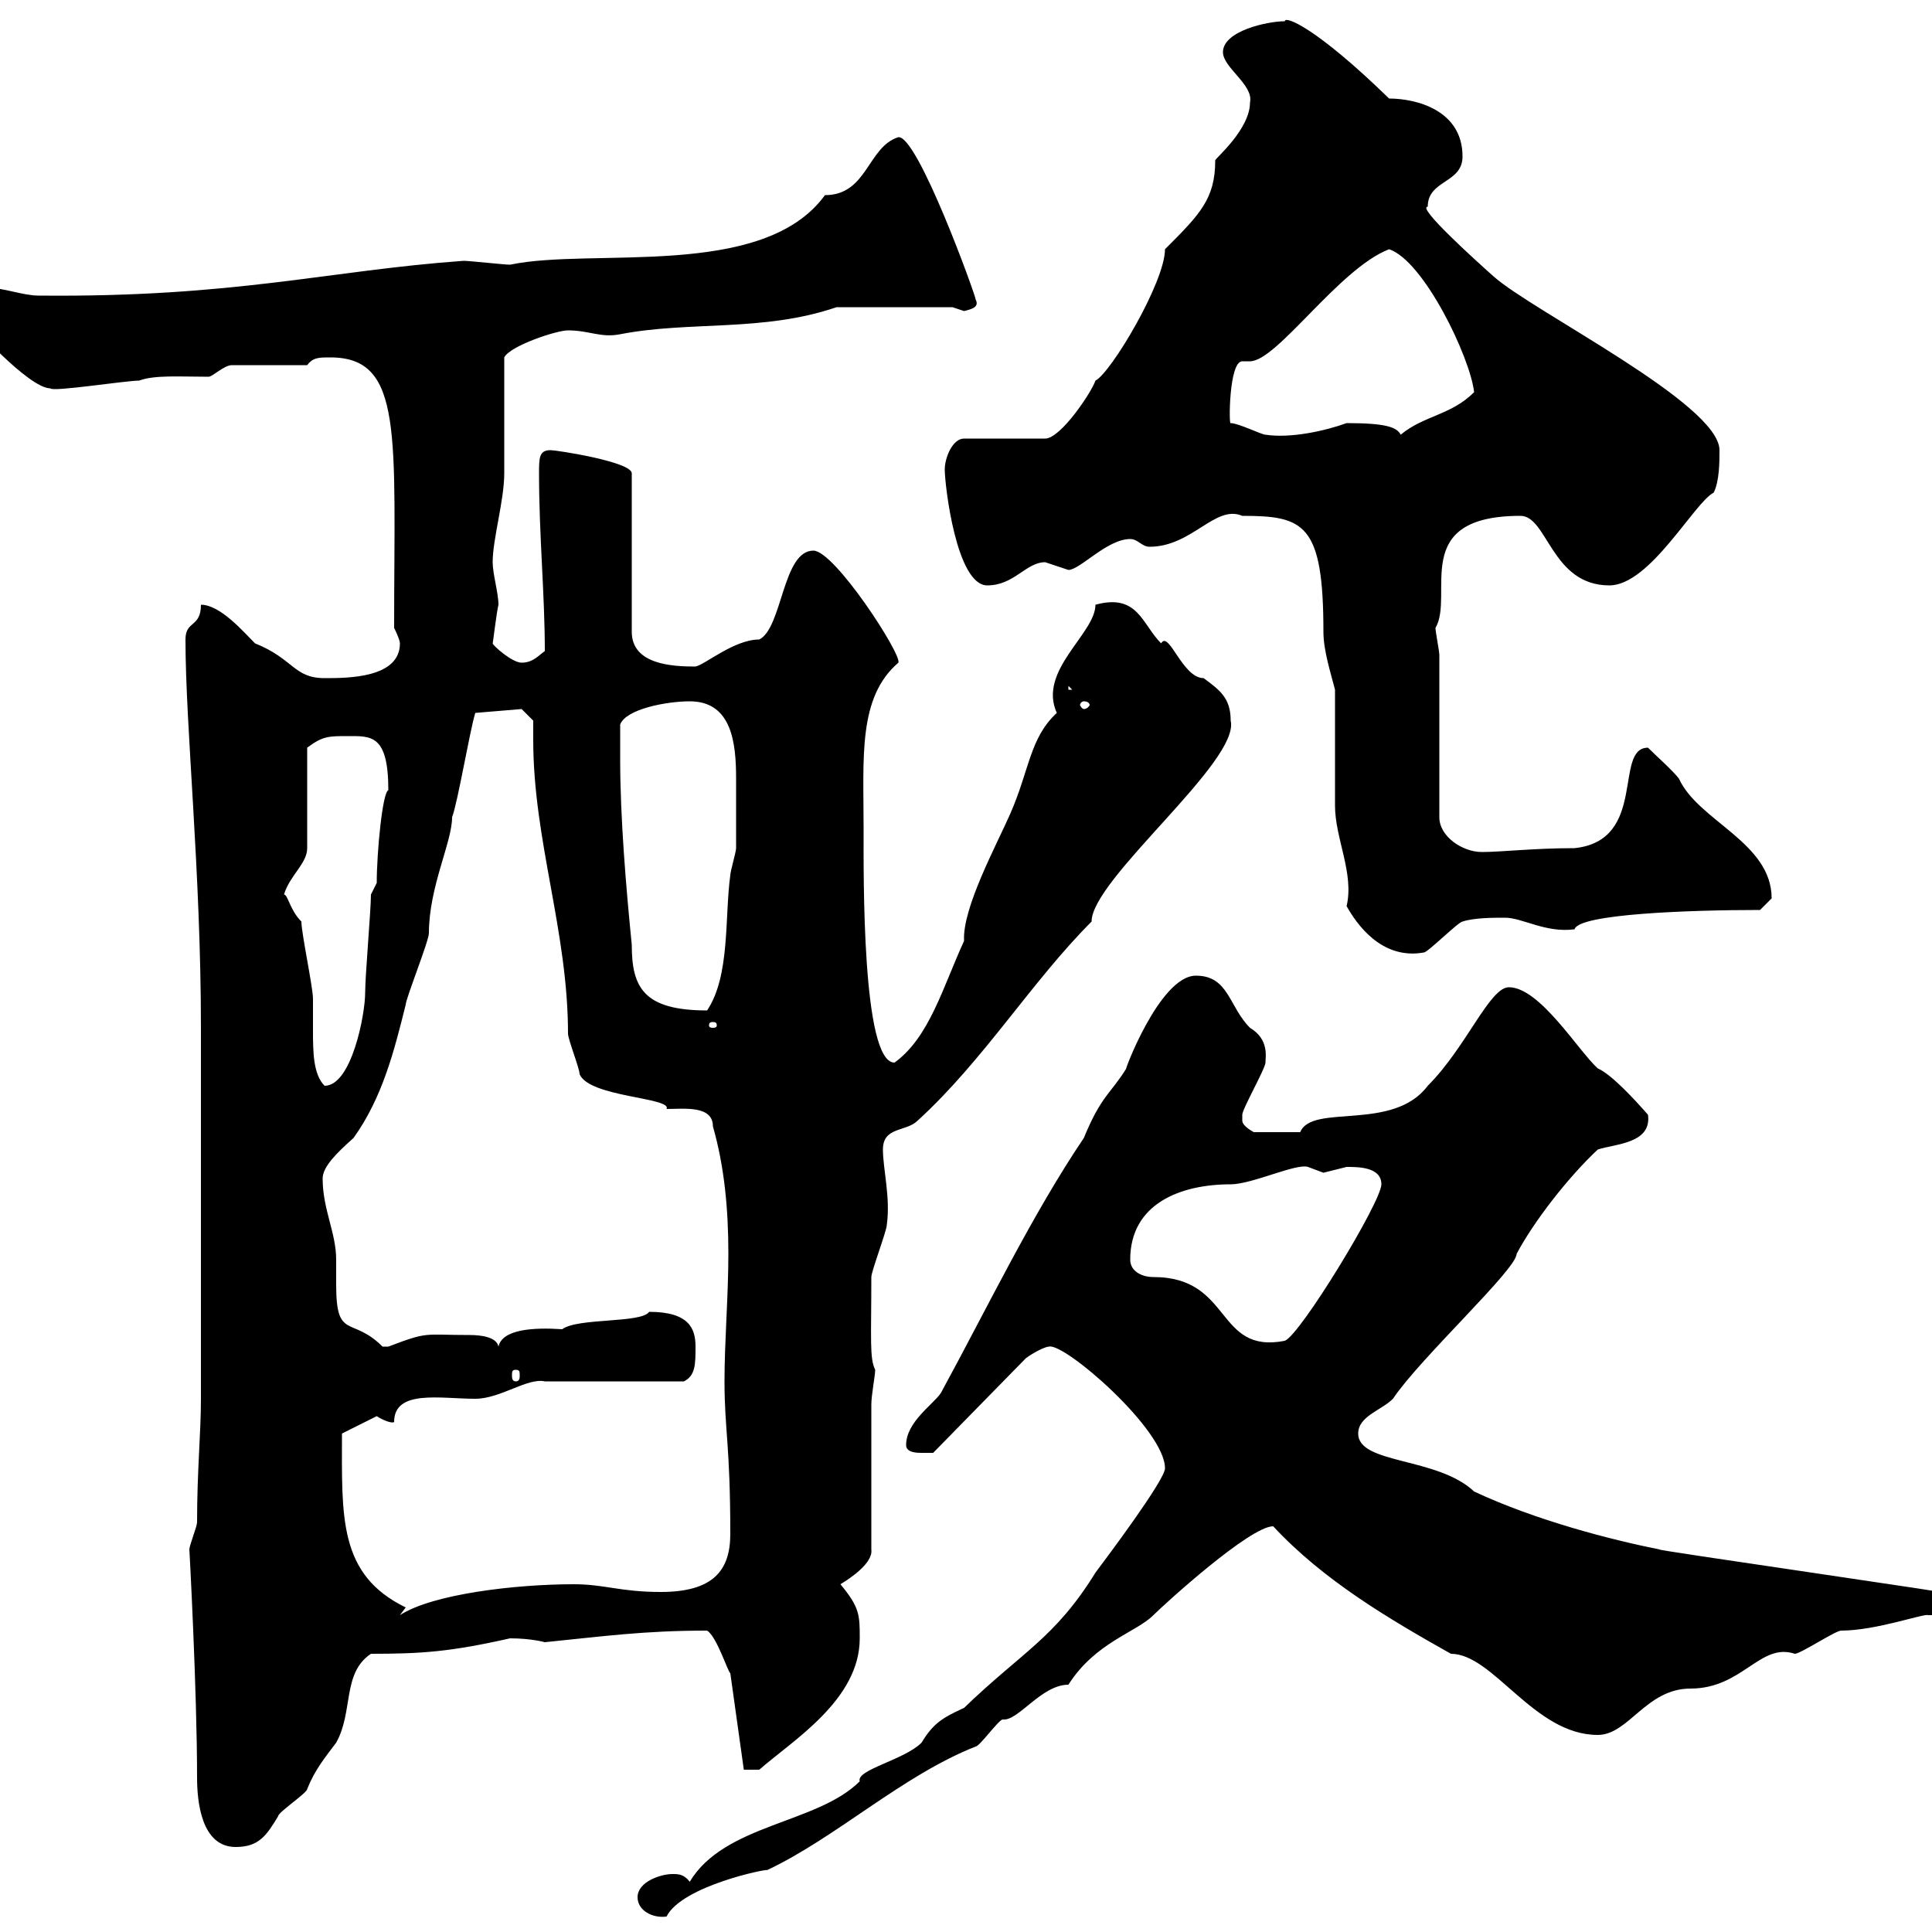 <svg xmlns="http://www.w3.org/2000/svg" xmlns:xlink="http://www.w3.org/1999/xlink" width="300" height="300"><path d="M99 294.60C99 296.70 101.40 297.90 103.50 297.60C105.90 292.80 119.40 290.10 119.10 290.40C129.90 285.30 140.10 275.70 151.50 271.20C152.10 271.20 155.10 267 155.70 267C158.10 267.30 161.70 261.60 165.90 261.60C170.10 255 176.40 253.50 179.10 250.80C180.90 249 194.10 237 197.70 237C205.50 245.40 215.70 251.40 225.30 256.80C231.90 256.80 238.20 269.40 248.10 269.40C252.90 269.40 255.60 262.20 262.50 262.20C270.60 262.20 273.30 255 278.70 256.80C279.60 256.80 285 253.20 285.90 253.20C291.30 253.20 298.80 250.50 299.40 250.80C301.20 250.80 304.80 250.80 304.80 247.80C304.50 247.50 256.20 240.60 257.70 240.60C250.20 239.10 238.50 236.10 228.90 231.60C223.20 226.20 210.90 227.40 210.90 222.60C210.90 219.90 214.50 219 216.30 217.20C220.50 210.90 235.50 197.10 235.50 194.70C238.20 189.60 243.60 182.70 248.10 178.50C250.80 177.60 256.50 177.60 255.90 173.10C253.80 170.70 250.20 166.80 248.10 165.90C245.10 163.20 239.10 153.30 234.30 153.30C231.30 153.30 227.70 162.60 221.70 168.60C216.30 175.80 203.70 171.30 201.90 175.80L194.70 175.80C194.70 175.80 192.90 174.90 192.90 174C192.90 173.10 192.90 173.10 192.90 173.10C192.90 172.20 196.50 165.90 196.50 165C196.50 164.10 197.10 161.40 194.10 159.60C190.80 156.30 190.80 151.50 185.70 151.50C180 151.50 174.30 167.10 174.90 165.90C172.50 169.80 171 170.10 168.30 176.70C160.20 188.70 153.30 203.10 146.10 216.30C144.90 218.10 140.70 220.80 140.70 224.40C140.70 225.60 142.50 225.60 143.10 225.60C144.30 225.60 144.90 225.60 144.90 225.60L159.30 210.90C160.50 210 162.30 209.10 162.90 209.10C165.30 208.50 180.90 222 180.90 228C180.90 229.80 171.90 241.80 170.10 244.20C163.80 254.40 158.70 256.50 149.70 265.20C146.40 266.70 144.90 267.60 143.10 270.60C140.40 273.30 132.90 274.80 133.50 276.60C126.90 283.20 112.50 283.20 107.10 292.20C106.20 291 105.30 291 104.40 291C102.60 291 99 292.20 99 294.60ZM29.40 240.60C29.40 240.30 30.60 262.50 30.60 276C30.60 279.60 31.20 286.80 36.60 286.80C40.20 286.80 41.40 285 43.20 282C43.20 281.40 47.70 278.40 47.70 277.80C48.90 274.80 50.40 273 52.20 270.60C54.90 265.80 53.10 259.80 57.60 256.80C65.40 256.80 69.90 256.50 79.20 254.40C82.50 254.40 84.60 255 84.60 255C93.60 254.10 99.90 253.20 109.80 253.20C111.30 254.10 113.10 259.80 113.40 259.80L115.50 274.80L117.90 274.80C123 270.30 133.50 264 133.50 254.40C133.50 250.80 133.50 249.60 130.50 246C132 245.10 135.60 242.70 135.30 240.60L135.30 218.10C135.30 216.60 135.90 213.60 135.90 212.70C135 210.90 135.30 207.90 135.30 198.30C135.30 197.40 137.70 191.10 137.70 190.20C138.30 186 137.10 181.50 137.10 178.50C137.10 174.90 140.70 175.80 142.50 174C152.70 164.70 160.20 152.40 169.50 143.10C169.50 136.50 192.60 118.20 191.10 111.90C191.10 108.30 189.30 107.10 186.90 105.30C183.60 105.30 181.50 97.80 180.30 99.90C177.30 96.90 176.70 92.10 170.10 93.90C170.10 98.40 161.10 104.10 164.10 110.70C159.90 114.60 159.90 119.40 156.90 126.30C154.80 131.10 149.40 141 149.70 146.10C146.40 153.30 144.30 161.10 138.90 165C133.80 165 134.10 135.60 134.10 128.70C134.10 117.60 133.20 108.30 139.50 102.90C140.10 101.70 129.60 85.50 126.30 85.50C121.50 85.50 121.50 97.50 117.90 99.30C114 99.30 109.50 103.20 108 103.50C104.40 103.50 98.10 103.20 98.10 98.10L98.10 73.50C98.10 71.70 86.40 69.90 85.50 69.90C83.70 69.90 83.70 71.10 83.70 73.50C83.70 83.10 84.60 92.40 84.60 101.10C83.70 101.70 82.80 102.90 81 102.90C79.50 102.90 76.50 100.20 76.50 99.90C76.50 100.20 77.10 95.10 77.40 93.90C77.40 92.10 76.50 89.10 76.50 87.30C76.50 83.70 78.30 77.70 78.30 73.50C78.30 71.10 78.30 58.50 78.30 55.50C79.20 53.70 86.40 51.30 88.20 51.30C91.50 51.30 93.30 52.50 96.30 51.90C107.10 49.80 118.50 51.60 129.90 47.70L147.90 47.70C147.90 47.70 149.70 48.30 149.70 48.30C150.90 48 152.10 47.70 151.50 46.50C151.50 45.90 142.50 21 139.50 21.30C134.70 22.80 134.70 30.30 128.10 30.30C118.50 43.50 92.10 38.40 79.20 41.10C78.30 41.10 72.90 40.50 72 40.50C51 42 36.60 46.20 6 45.90C3.60 45.90 0.60 44.70-1.80 44.70C-3 44.70-5.40 44.70-5.40 47.70C-5.40 47.70-4.80 49.50-4.80 49.50C-4.80 50.10 4.50 60.30 7.80 60.30C8.10 60.90 19.50 59.10 21.60 59.10C24 58.20 27.90 58.50 32.40 58.50C33 58.50 34.80 56.70 36 56.70L47.70 56.70C48.60 55.50 49.50 55.50 51.30 55.50C62.70 55.50 61.20 67.50 61.20 97.50C61.20 97.50 62.10 99.30 62.10 99.90C62.10 105.30 54 105.30 50.40 105.30C45.60 105.30 45.60 102.30 39.60 99.90C37.80 98.10 34.20 93.90 31.20 93.90C31.20 97.50 28.80 96.30 28.80 99.30C28.80 112.80 31.20 135.30 31.20 159.60L31.20 217.20C31.20 222.60 30.60 228.30 30.60 236.40C30.60 237 29.40 240 29.40 240.60ZM63 249.60C52.50 244.50 53.10 235.50 53.10 222.60L58.50 219.90C59.40 220.50 60.90 221.10 61.20 220.80C61.20 215.70 68.40 217.20 73.80 217.20C77.70 217.20 81.90 213.90 84.60 214.50C88.20 214.50 102.60 214.50 106.20 214.50C108 213.60 108 211.80 108 209.10C108 206.40 107.10 203.70 100.80 203.70C99.60 205.50 89.70 204.60 87.30 206.40C82.80 206.10 78 206.40 77.40 209.10C77.10 207.60 74.70 207.30 72.90 207.30C65.70 207.30 66.60 206.70 60.30 209.10C60.30 209.10 60.30 209.10 59.40 209.10C54.60 204.30 52.20 208.20 52.20 199.50C52.20 198.30 52.20 196.80 52.20 195.60C52.20 191.40 50.10 187.80 50.10 183C50.10 181.20 52.20 179.10 54.90 176.70C59.40 170.40 61.20 163.20 63 156C63 155.10 66.60 146.10 66.60 144.90C66.60 137.70 70.20 130.80 70.20 126.90C71.10 124.50 72.90 113.70 73.80 110.70L81 110.10L82.80 111.90C82.80 112.80 82.80 114 82.80 114.90C82.80 130.50 88.20 144.60 88.20 160.50C88.20 161.40 90 165.90 90 166.80C91.50 170.40 104.40 170.40 103.50 172.20C106.20 172.20 110.70 171.60 110.70 174.90C112.50 181.20 113.10 187.80 113.10 194.70C113.10 201.30 112.50 208.20 112.50 214.50C112.50 222 113.40 224.40 113.40 238.20C113.40 243.90 110.70 247.20 102.60 247.20C96.30 247.20 93.90 246 89.10 246C80.10 246 67.20 247.50 62.10 250.80ZM80.10 212.70C80.70 212.70 80.70 213 80.70 213.60C80.70 213.90 80.70 214.50 80.10 214.50C79.50 214.50 79.50 213.90 79.50 213.60C79.50 213 79.50 212.70 80.10 212.70ZM175.50 195.60C175.50 186.90 183.30 183.90 191.10 183.90C194.40 183.90 201.30 180.60 203.10 181.20C203.10 181.20 205.50 182.10 205.50 182.10C205.50 182.10 209.10 181.20 209.10 181.20C210.90 181.20 214.50 181.20 214.50 183.90C214.50 186.60 201.90 207.30 199.50 208.20C188.70 210.30 191.40 198.30 179.10 198.30C177.30 198.30 175.50 197.40 175.50 195.60ZM46.80 143.10C45 141.30 44.70 138.90 44.10 138.90C45 135.90 47.70 134.10 47.70 131.70L47.70 116.10C50.10 114.30 51 114.30 54 114.30C57.60 114.30 60.30 114 60.30 122.70C59.40 123 58.50 132.30 58.50 137.10L57.60 138.90C57.60 141.30 56.70 151.50 56.70 154.20C56.70 157.50 54.60 168.60 50.40 168.60C48.60 166.80 48.60 163.20 48.60 159.90C48.60 158.10 48.60 156.30 48.60 155.10C48.60 153.30 46.80 144.90 46.80 143.10ZM110.70 158.70C111.30 158.70 111.30 159 111.30 159.30C111.30 159.30 111.30 159.60 110.70 159.60C110.10 159.60 110.10 159.30 110.10 159.30C110.10 159 110.10 158.70 110.70 158.70ZM96.30 117.90C96.30 117.30 96.30 113.70 96.30 112.50C97.20 110.10 103.50 108.90 107.10 108.90C113.70 108.90 114.30 115.50 114.30 120.90C114.30 123.60 114.30 121.50 114.30 131.70C114.30 132.30 113.40 135.30 113.40 135.90C112.50 142.50 113.40 151.50 109.80 156.90C99.90 156.90 98.10 153.30 98.10 146.70C97.20 137.70 96.30 126.90 96.30 117.90ZM207.30 107.10C207.30 110.10 207.30 122.70 207.30 125.10C207.30 130.20 210.30 135.60 209.10 140.70C210.60 143.40 214.50 149.10 221.10 147.90C221.70 147.90 226.50 143.10 227.10 143.10C228.90 142.50 231.90 142.50 233.70 142.50C236.40 142.50 240 144.90 244.50 144.30C245.10 141.90 262.50 141.30 273.30 141.30C273.30 141.30 275.10 139.50 275.10 139.50C275.10 130.80 263.70 127.50 260.70 120.90C259.80 119.70 257.10 117.30 255.90 116.10C250.50 116.10 255.90 130.50 244.50 131.70C238.20 131.70 233.10 132.30 230.10 132.30C227.10 132.30 223.50 129.90 223.50 126.90L223.50 101.70C223.50 101.10 222.90 98.10 222.90 97.50C225.90 92.40 218.70 80.10 236.10 80.10C240.30 80.10 240.90 90.90 249.90 90.90C256.20 90.90 263.10 78 266.10 76.50C267 74.70 267 71.70 267 69.90C267 62.70 237.90 48.30 231.90 42.90C229.20 40.50 219.90 32.10 221.70 32.10C221.70 27.90 227.10 28.50 227.10 24.30C227.10 17.10 219.90 15.30 215.70 15.30C204.30 4.20 199.50 2.40 199.50 3.30C196.80 3.30 189.90 4.80 189.90 8.10C189.90 10.50 194.70 13.20 194.10 15.90C194.10 20.10 188.70 24.60 188.70 24.90C188.70 30.90 186.30 33.30 180.90 38.70C180.90 43.80 172.50 57.90 170.10 59.10C169.50 60.90 164.70 68.10 162.30 68.10L149.70 68.10C147.90 68.10 146.70 71.10 146.70 72.90C146.70 75.30 148.50 90.90 153.30 90.90C157.50 90.90 159.30 87.30 162.30 87.30C162.30 87.30 165.90 88.50 165.90 88.50C167.70 88.50 171.90 83.70 175.50 83.70C176.70 83.70 177.30 84.90 178.50 84.90C185.10 84.90 188.70 78.30 192.90 80.10C202.50 80.10 205.50 81.30 205.50 98.10C205.50 101.10 206.70 104.70 207.30 107.10ZM168.30 108.90C168.90 108.90 169.20 109.20 169.20 109.50C169.20 109.50 168.90 110.10 168.30 110.10C168 110.10 167.70 109.50 167.70 109.50C167.70 109.20 168 108.90 168.30 108.90ZM165.90 106.50L166.50 107.10L165.90 107.10ZM191.10 65.70C190.80 66.30 190.80 56.10 192.90 56.10C193.20 56.10 193.50 56.10 194.10 56.10C198.30 56.10 207.90 41.70 215.70 38.70C221.10 40.50 228.30 55.50 228.90 60.90C225.30 64.50 221.10 64.50 217.50 67.50C216.90 66.30 215.10 65.70 209.10 65.70C205.80 66.90 200.40 68.10 196.50 67.50C195.90 67.50 192.30 65.70 191.10 65.70Z"/></svg>